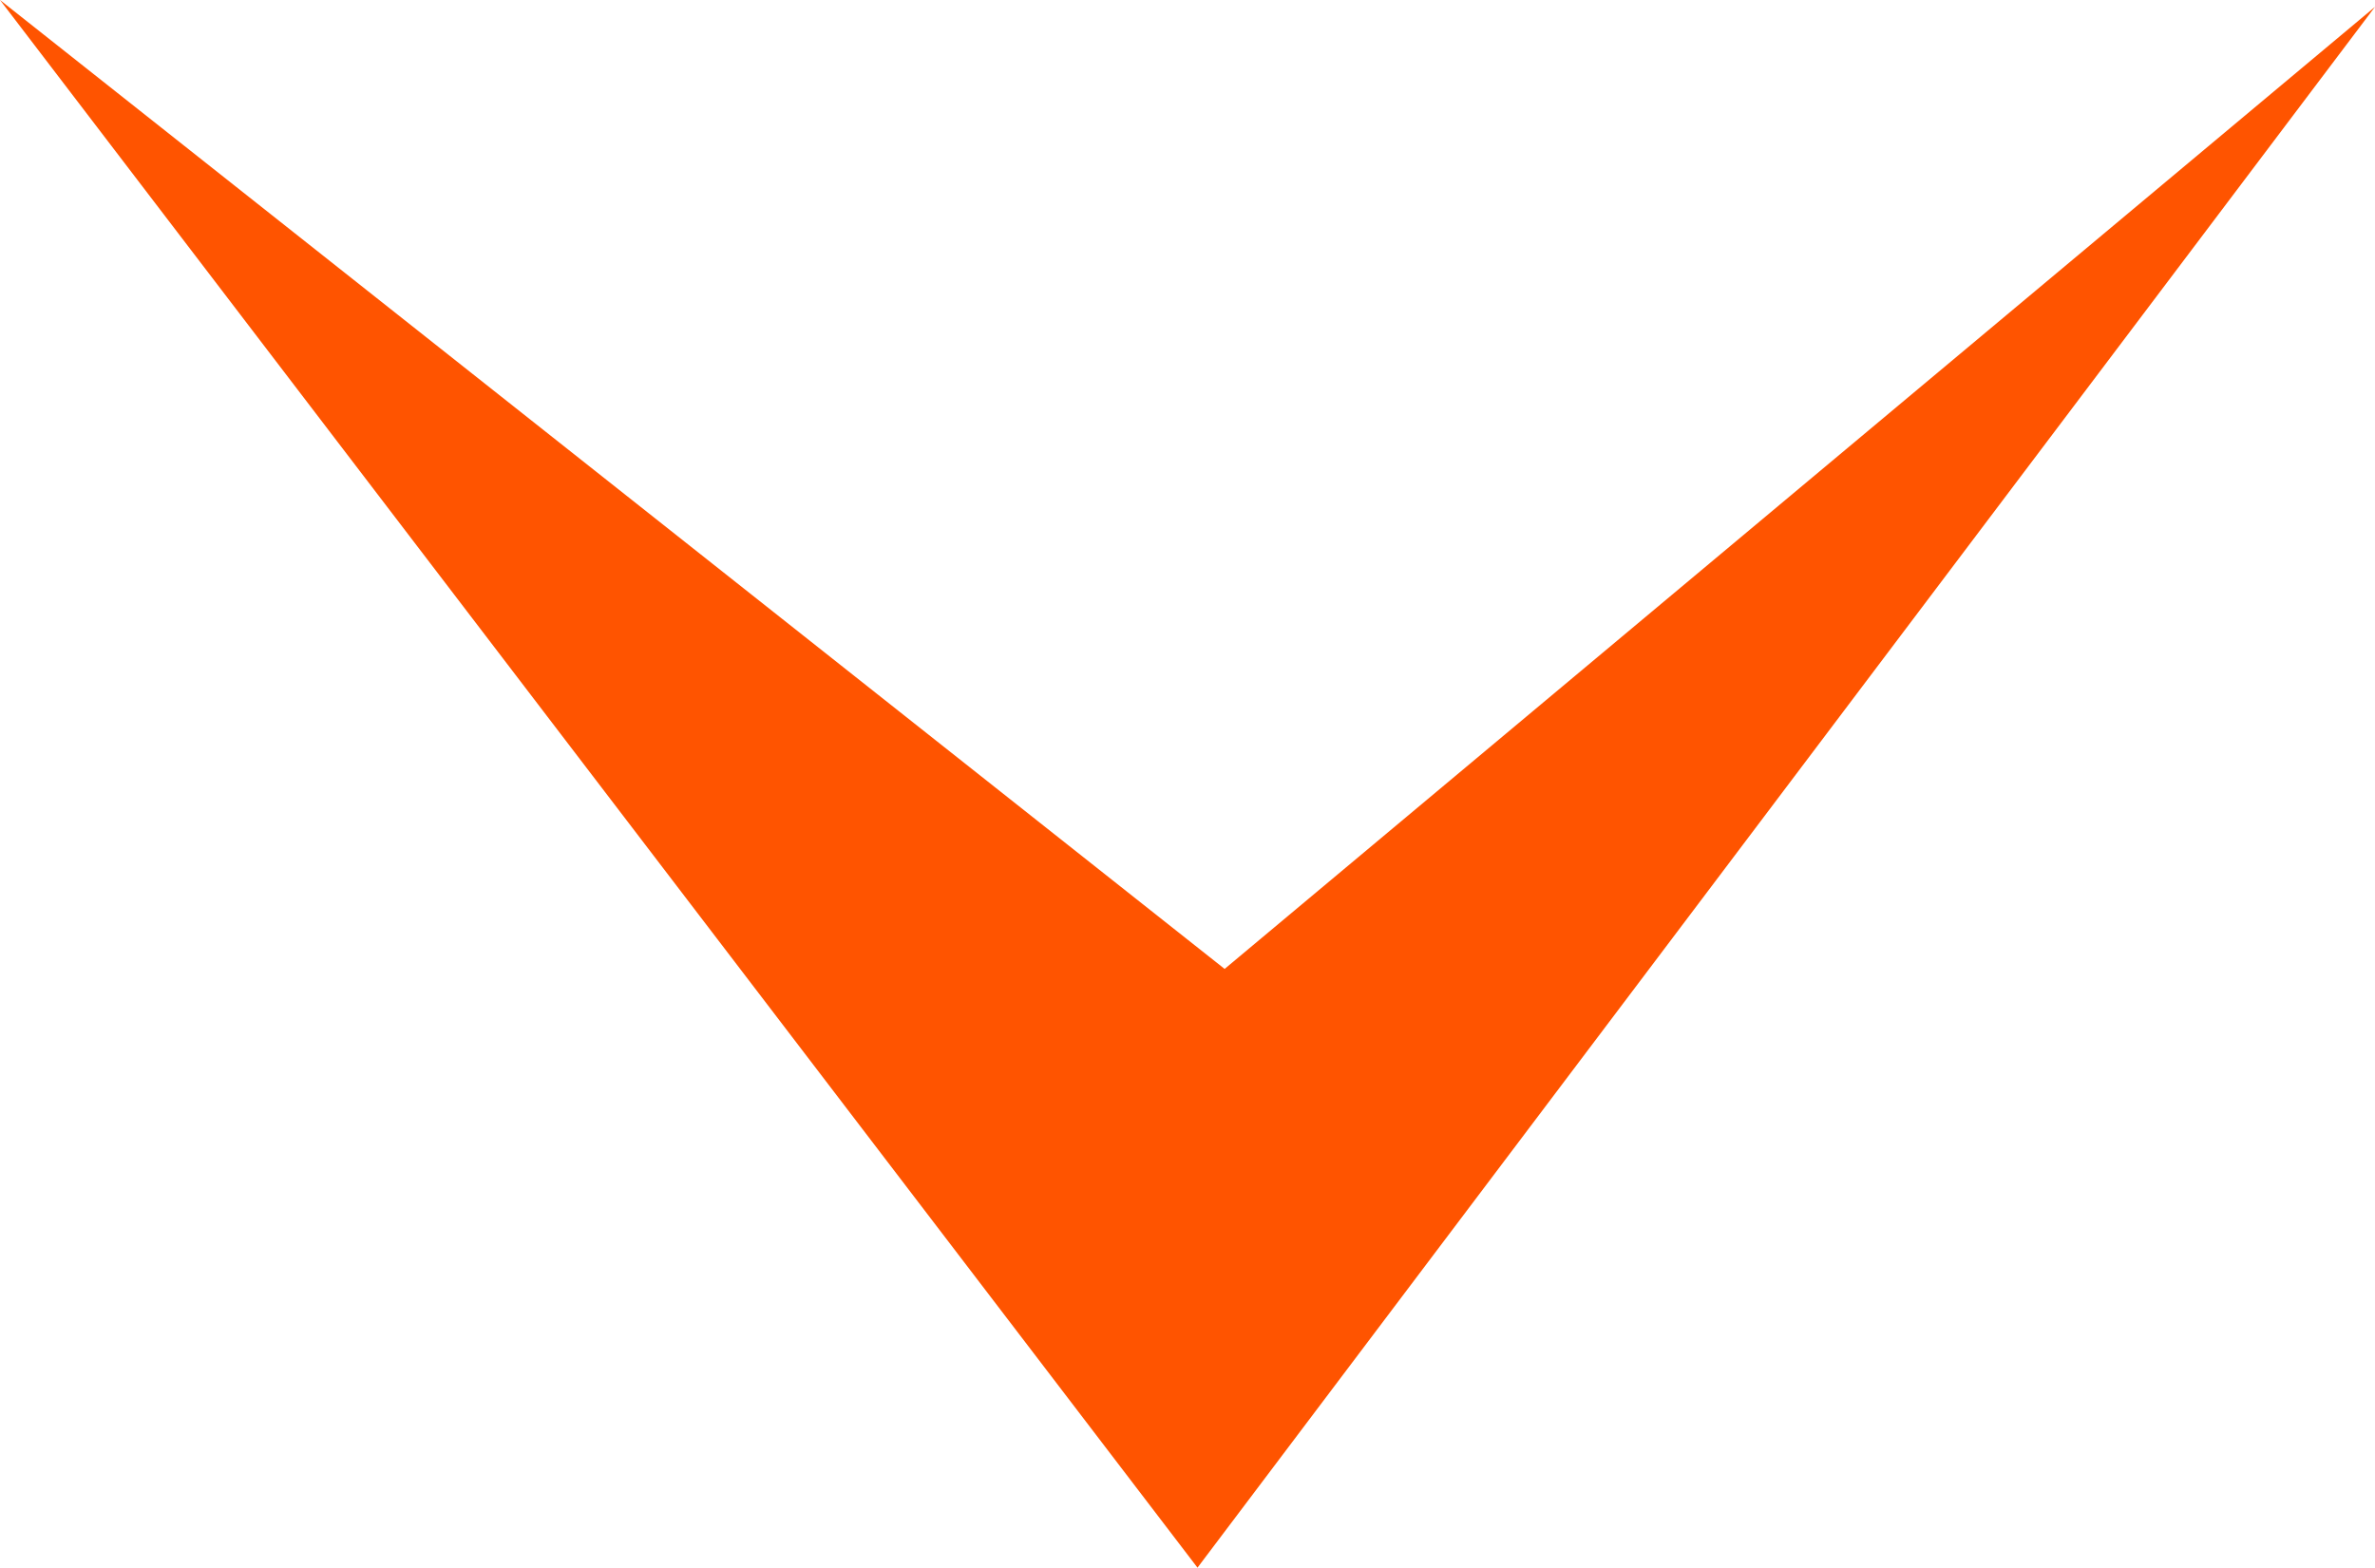 <svg width="156" height="103" viewBox="0 0 156 103" fill="none" xmlns="http://www.w3.org/2000/svg">
<path fill-rule="evenodd" clip-rule="evenodd" d="M80.439 63.661L0 0L78.656 103L156 0.45L80.439 63.661Z" fill="#FF5400"/>
</svg>
